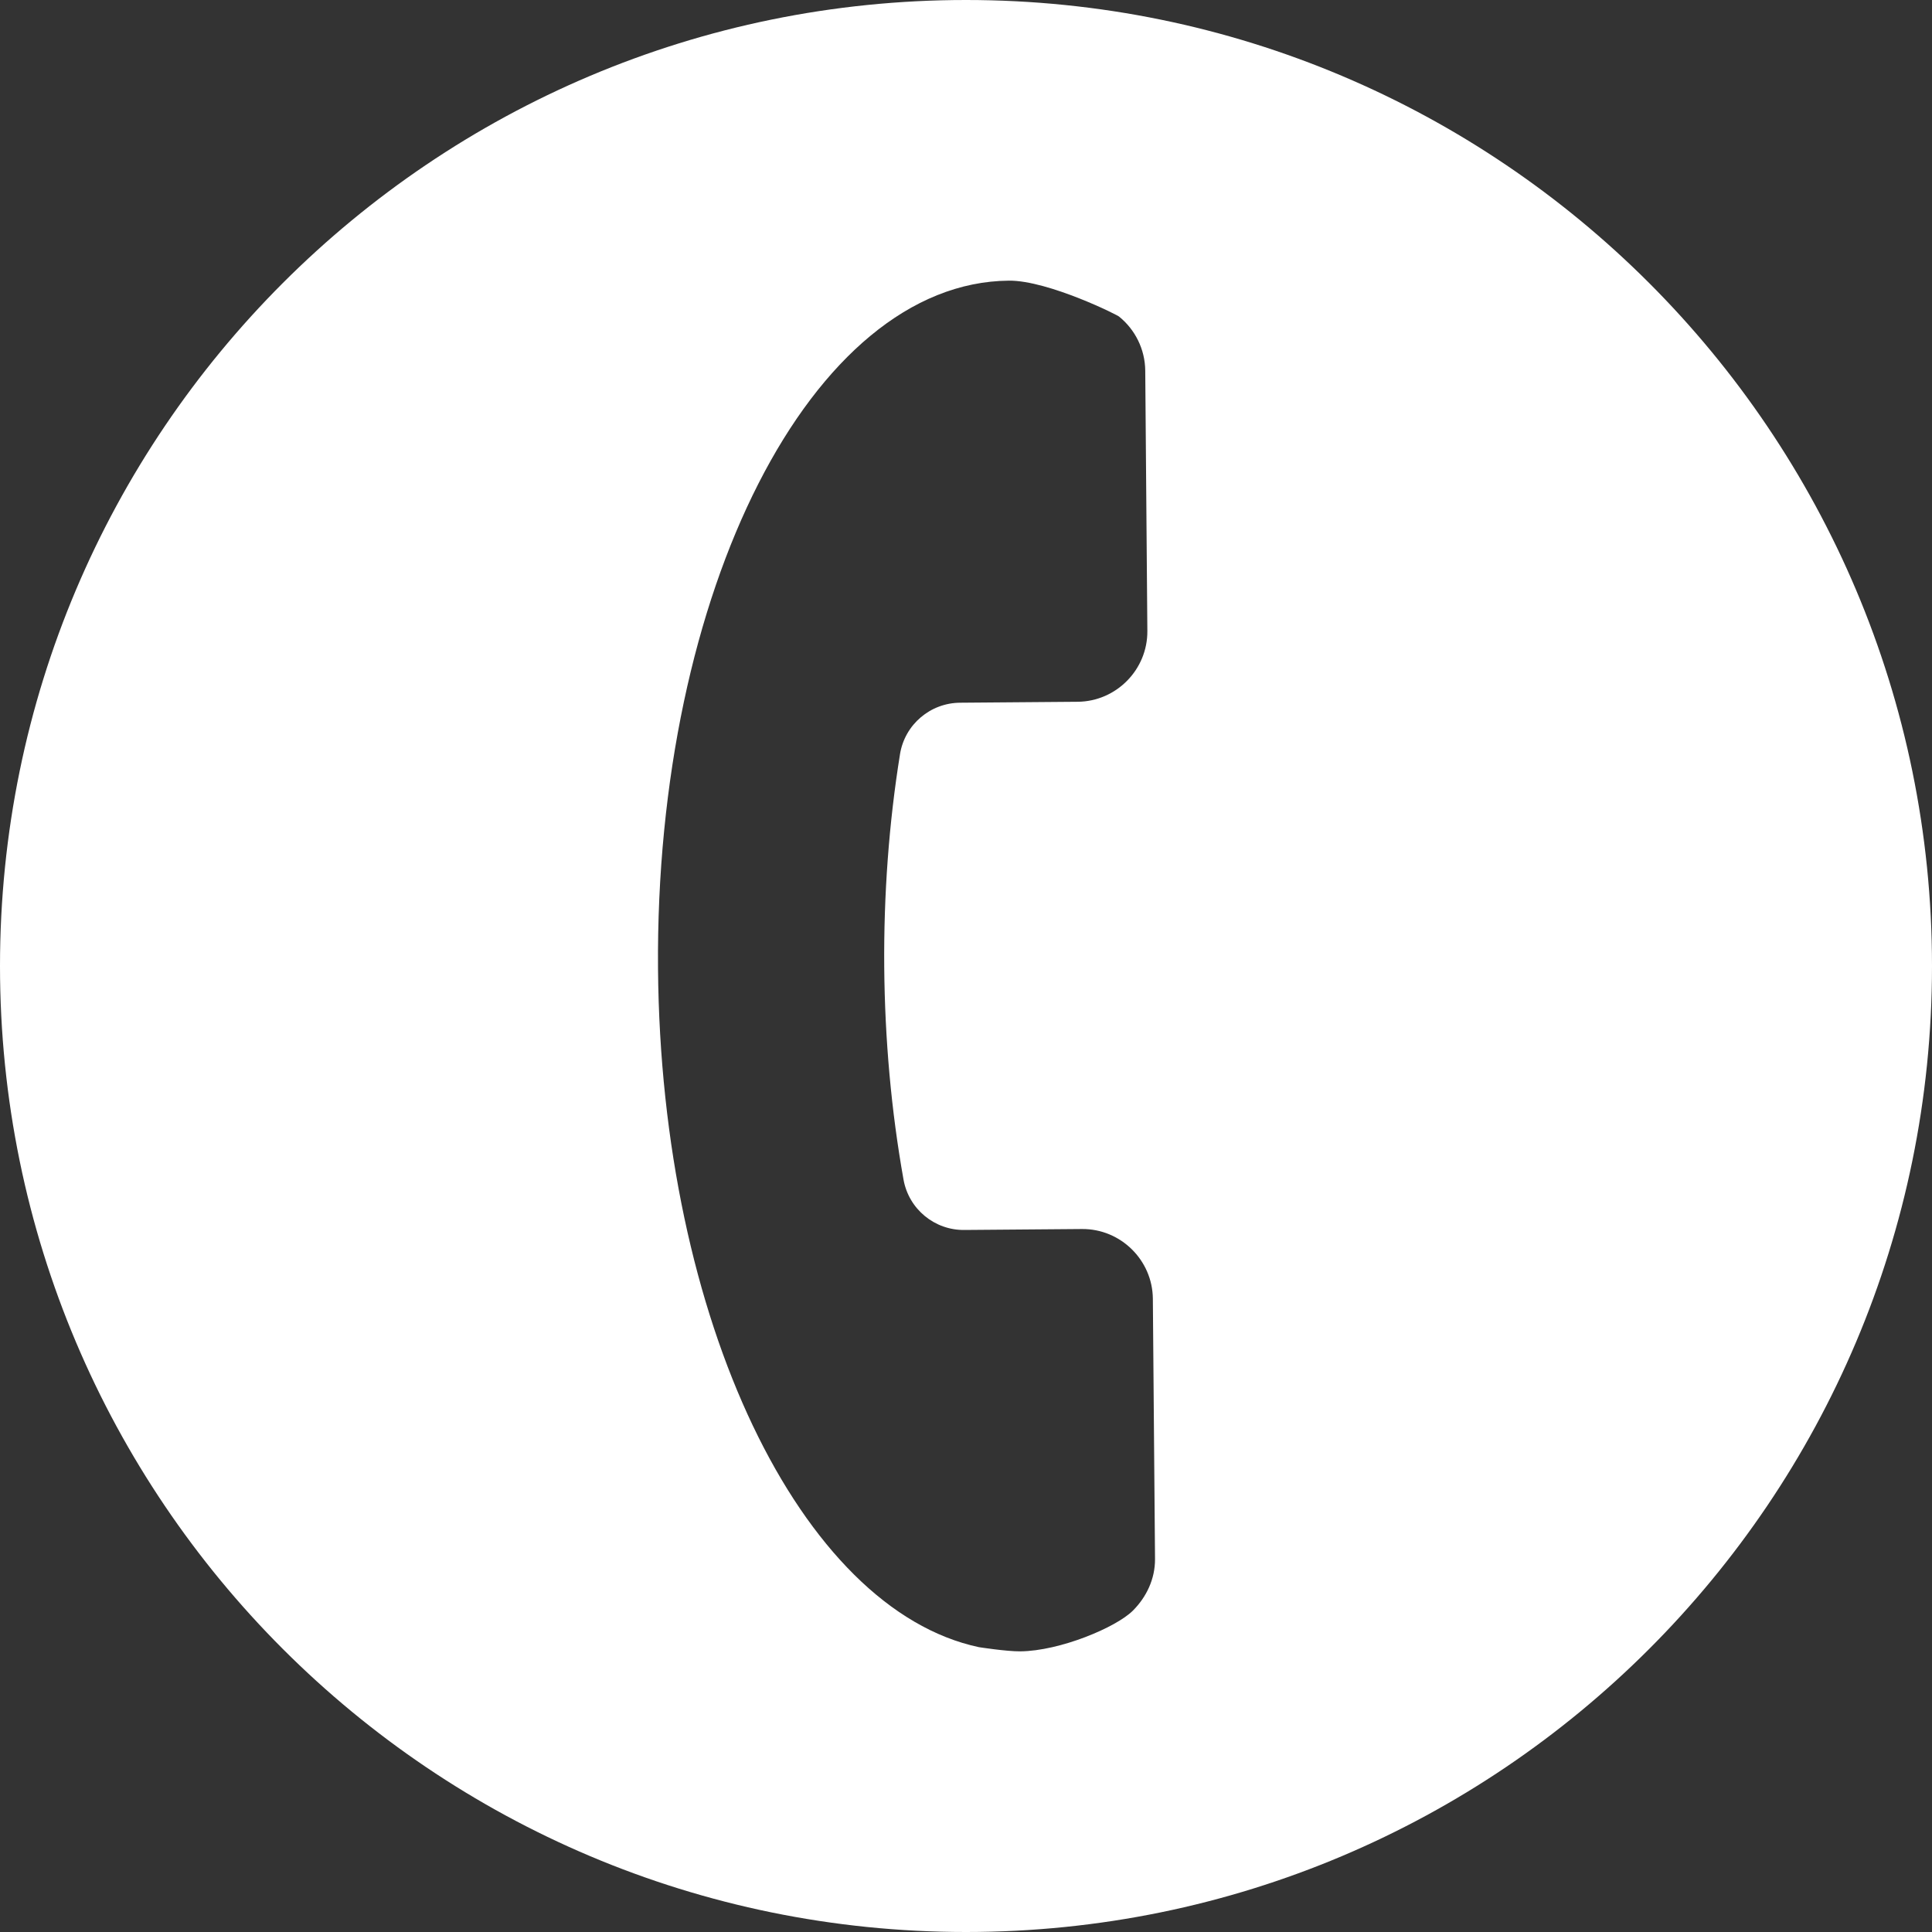 <?xml version="1.0" encoding="utf-8"?>
<!-- Generator: Adobe Illustrator 16.0.4, SVG Export Plug-In . SVG Version: 6.00 Build 0)  -->
<!DOCTYPE svg PUBLIC "-//W3C//DTD SVG 1.1//EN" "http://www.w3.org/Graphics/SVG/1.1/DTD/svg11.dtd">
<svg version="1.1" id="レイヤー_1" xmlns="http://www.w3.org/2000/svg" xmlns:xlink="http://www.w3.org/1999/xlink" x="0px"
	 y="0px" width="699.624px" height="699.624px" viewBox="0 0 699.624 699.624" enable-background="new 0 0 699.624 699.624"
	 xml:space="preserve">
<rect x="0" y="0" width="699.624" height="699.624" fill="#333333" stroke="none"/>
<path fill="#FFFFFF" d="M349.812,0C156.614,0,0,156.614,0,349.812s156.614,349.812,349.812,349.812s349.812-156.615,349.812-349.812
	S543.011,0,349.812,0z M410.279,583.216c-6.104,6.125-26.515,14.655-40.828,14.778c-4.97,0.041-14.977-1.518-14.977-1.518
	c-64.384-13.726-115.137-118.254-116.189-245.599c-1.114-137.064,55.777-248.646,127.078-249.248
	c14.307-0.123,40.343,12.892,39.994,13.11c5.612,4.566,9.296,11.647,9.364,19.481l0.766,94.261
	c0.109,13.958-11.21,25.523-25.236,25.646c-0.26-0.014-42.298,0.342-42.448,0.342c-10.882,0.014-20.158,7.902-21.887,18.62
	c-8.053,49.939-7.602,104.351,1.265,154.044c1.899,10.718,11.306,18.456,22.174,18.265c0.171,0,42.202-0.328,42.462-0.342
	c14.013-0.109,25.544,11.277,25.66,25.25l0.786,94.233C418.304,571.868,415.098,578.376,410.279,583.216z"/>
</svg>

